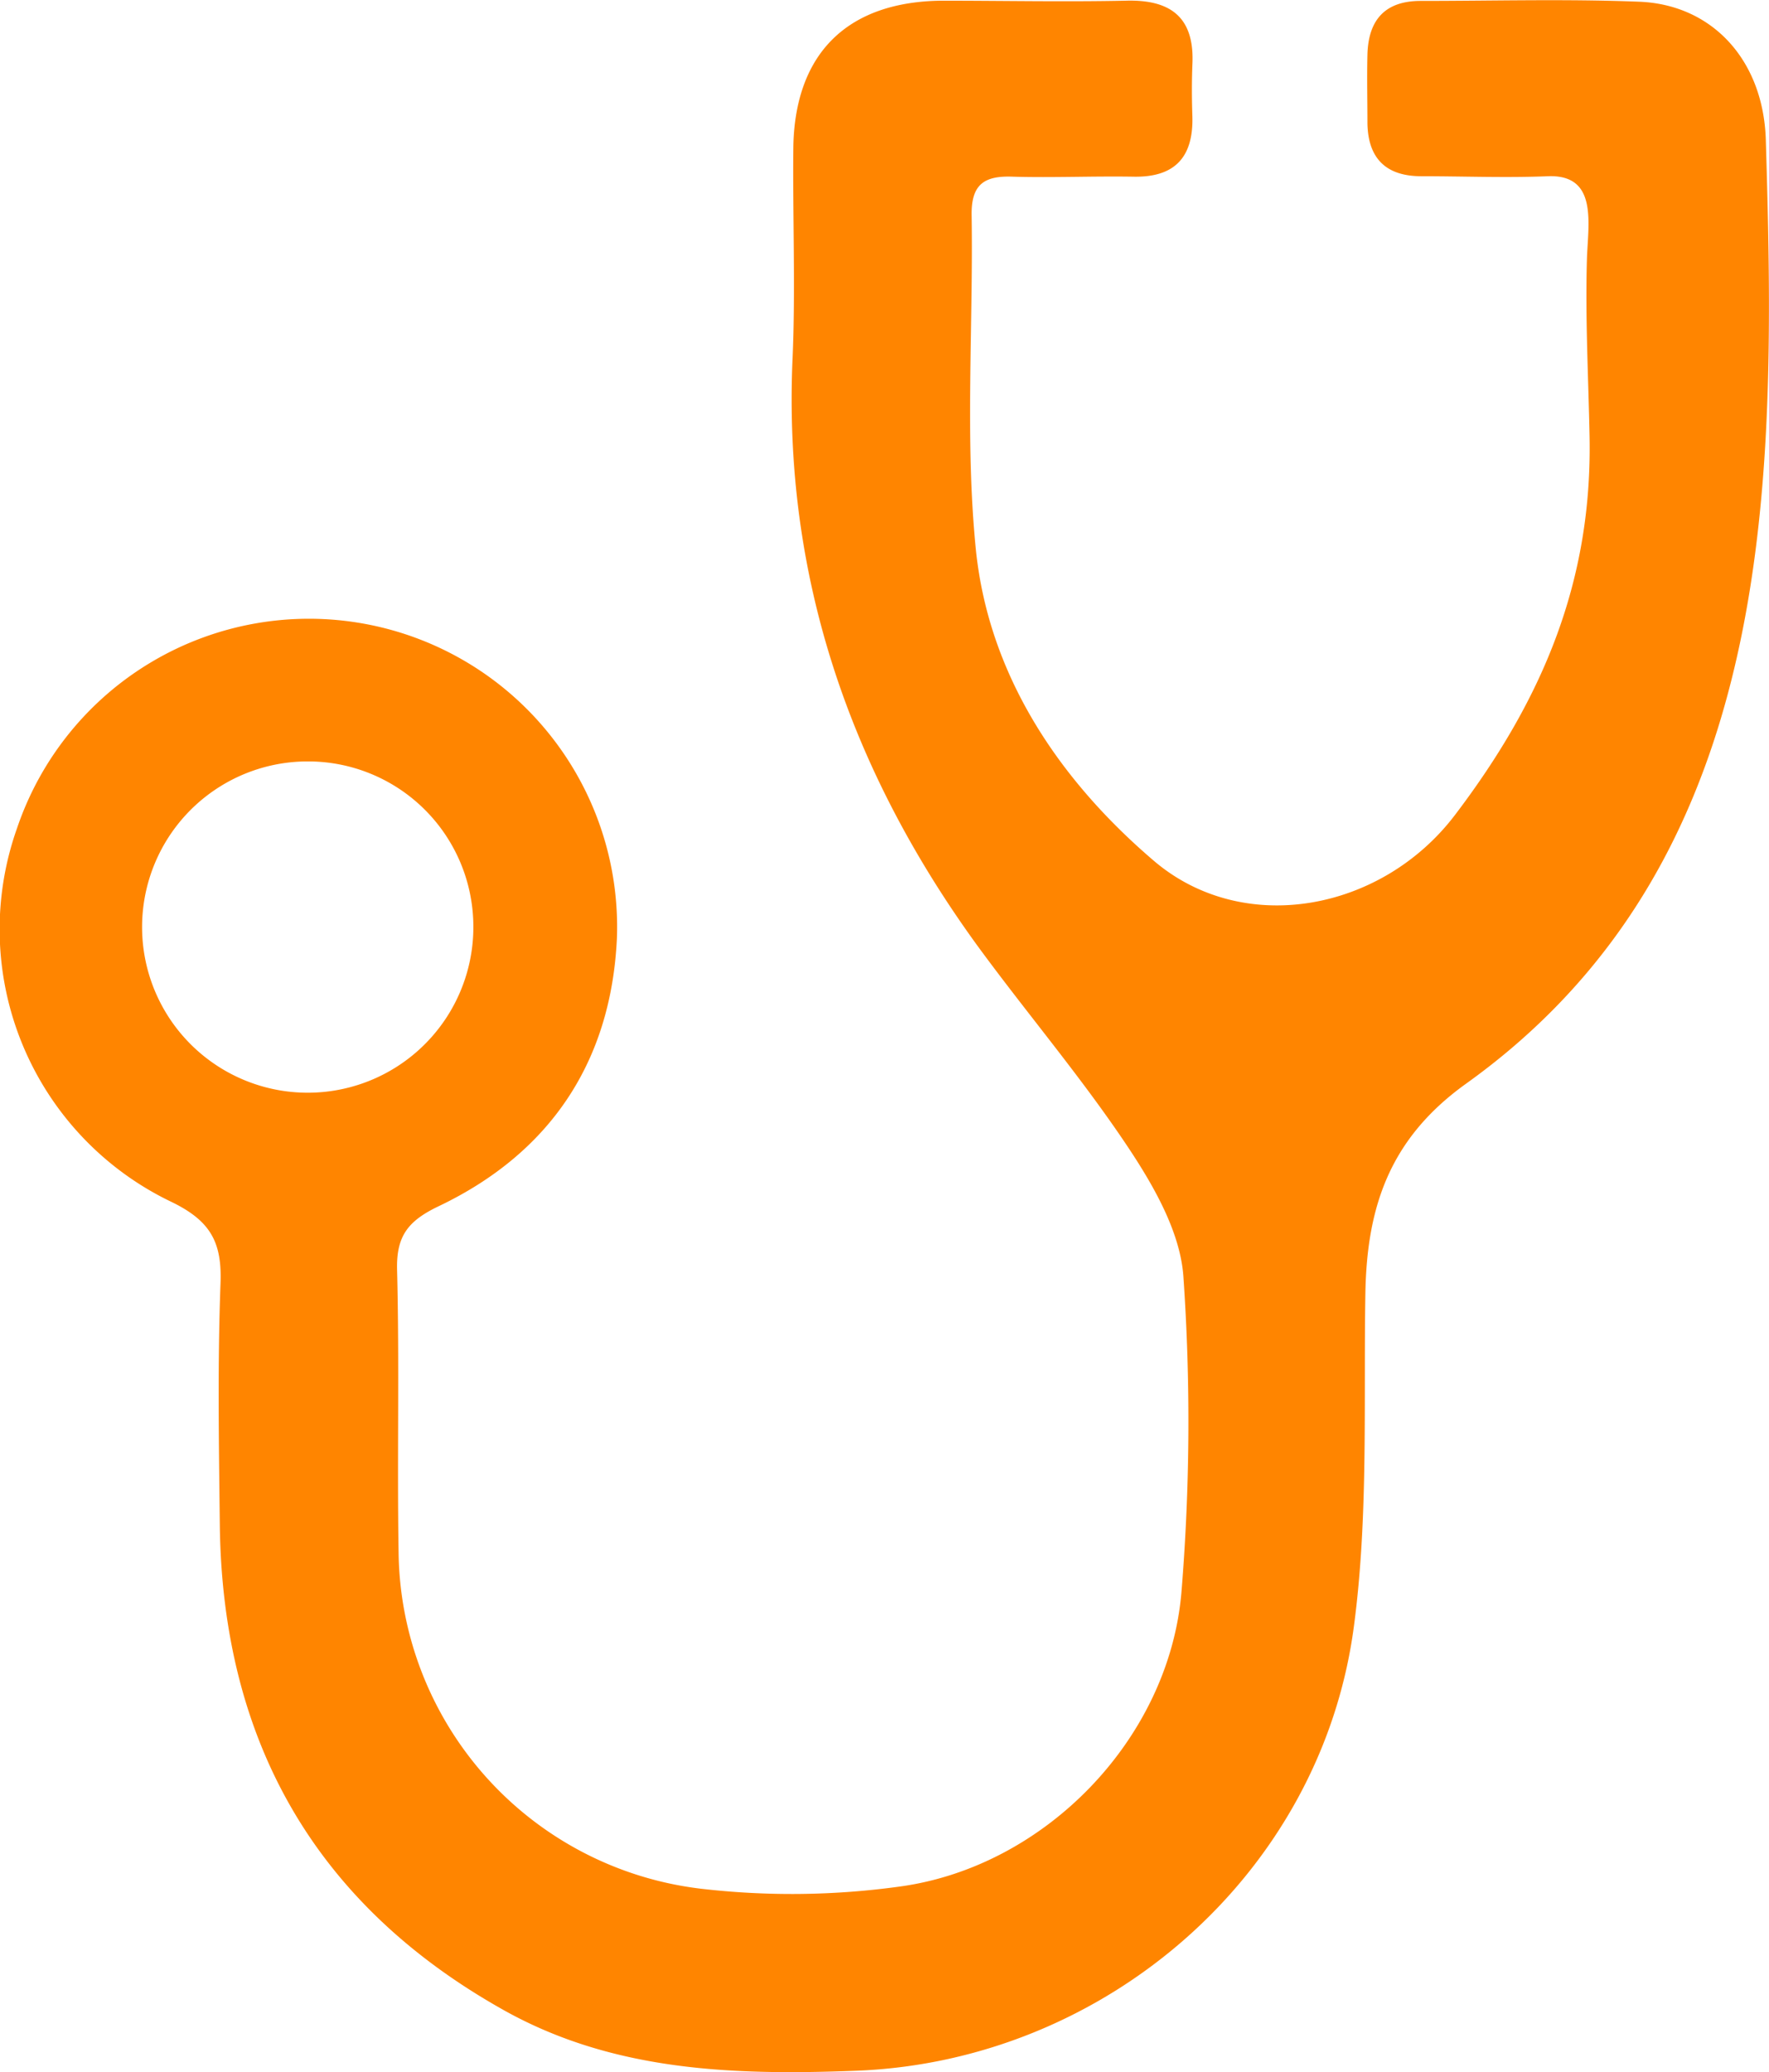 <svg id="Layer_1" data-name="Layer 1" xmlns="http://www.w3.org/2000/svg" viewBox="0 0 153.79 180.13"><defs><style>.cls-1{fill:#ff8500;}</style></defs><title>lekarz</title><path class="cls-1" d="M153.78,28.09c-.12,25.2-4.05,50.16-26.32,66.11-6.7,4.8-8.64,10.79-8.76,18.28-.16,9.65.27,19.4-1,28.92-2.85,21.52-21.61,37.79-43.28,38.61-10.58.4-21.06.08-30.61-5.26-16.43-9.2-24.47-23.44-24.7-42.16-.08-7-.2-14,.06-21,.14-3.6-.85-5.47-4.33-7.14A26.27,26.27,0,0,1,1.48,72a26.79,26.79,0,0,1,52.15,9.6c-.51,10.72-5.81,18.64-15.5,23.26-2.63,1.26-3.68,2.56-3.61,5.5.21,8.16,0,16.33.13,24.49a29.81,29.81,0,0,0,26.23,29.33,68.47,68.47,0,0,0,17.4-.19c12.63-1.75,23.36-12.87,24.43-25.58a182.13,182.13,0,0,0,.17-27.44c-.27-3.86-2.57-7.87-4.81-11.24C94,93.62,89.2,88,84.9,82.11c-11-15.18-16.83-32-16-50.93.27-6.15,0-12.33.07-18.5C69.15,4.57,73.73.14,81.87.06c5.33,0,10.67.11,16,0,4-.12,6,1.53,5.79,5.58-.06,1.5-.05,3,0,4.5.09,3.49-1.49,5.28-5.09,5.22s-7,.1-10.5,0c-2.47-.1-3.64.63-3.6,3.34.15,9.67-.59,19.4.36,29,1.1,11,7.25,20.1,15.47,27.12,7.78,6.65,19.84,4.41,26.21-4,7.59-10,11.93-20.26,11.68-32.91-.1-5.13-.38-10.22-.23-15.35.09-3.09,1-7.41-3.39-7.24-3.66.15-7.33,0-11,0-3.07,0-4.63-1.54-4.69-4.58,0-2-.05-4,0-6,.08-3,1.52-4.66,4.63-4.66,6.33,0,12.67-.18,19,.07s10.76,5.05,11,11.93C153.67,17.36,153.81,22.73,153.78,28.09ZM26.7,66.19A14.4,14.4,0,1,0,41.15,80.34,14.37,14.37,0,0,0,26.7,66.19Z"/></svg>